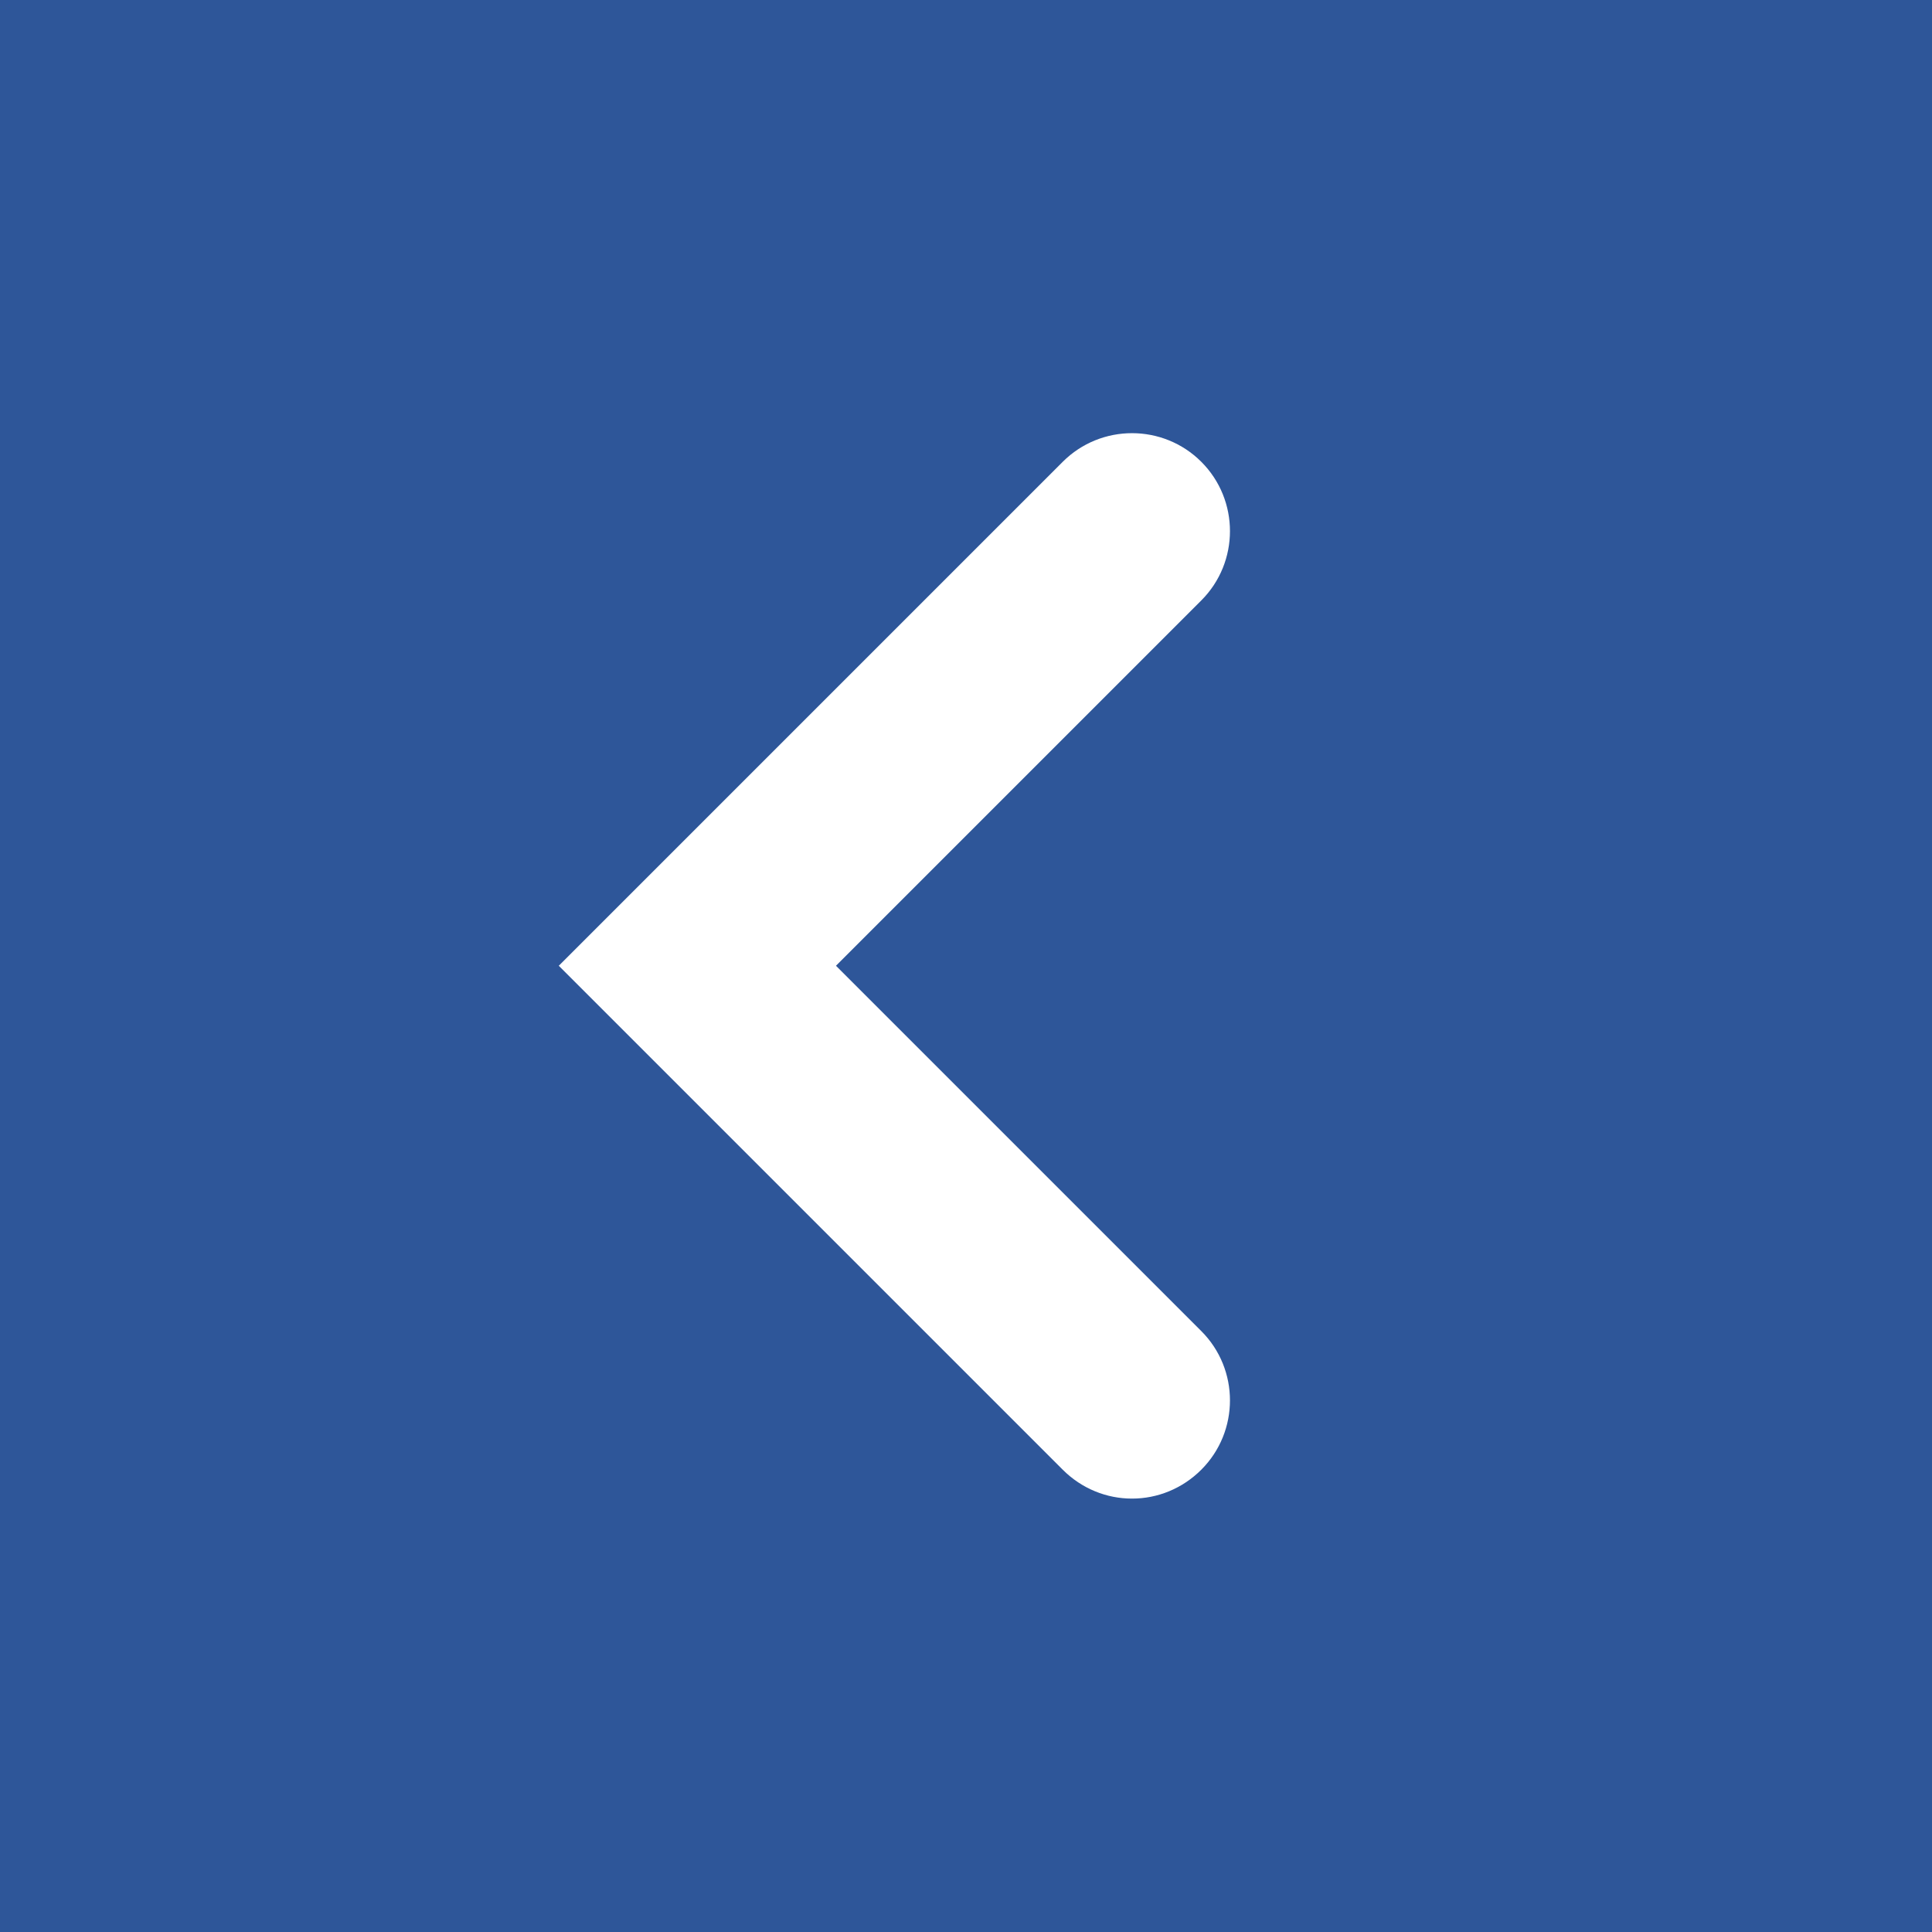 <?xml version="1.0" encoding="UTF-8"?>
<svg id="_レイヤー_2" data-name="レイヤー 2" xmlns="http://www.w3.org/2000/svg" width="39.45" height="39.45" viewBox="0 0 39.45 39.45">
  <defs>
    <style>
      .cls-1 {
        fill: #2e5699;
      }

      .cls-1, .cls-2 {
        stroke-width: 0px;
      }

      .cls-2 {
        fill: #fff;
      }
    </style>
  </defs>
  <g id="_レイヤー_1-2" data-name="レイヤー 1">
    <g>
      <rect class="cls-1" width="39.45" height="39.45"/>
      <path class="cls-2" d="M23.11,30.6c-.51,0-1.02-.2-1.41-.59l-10.29-10.29,10.29-10.29c.78-.78,2.05-.78,2.83,0,.78.78.78,2.05,0,2.83l-7.46,7.46,7.46,7.46c.78.78.78,2.05,0,2.83-.39.39-.9.59-1.41.59Z"/>
    </g>
  </g>
</svg>